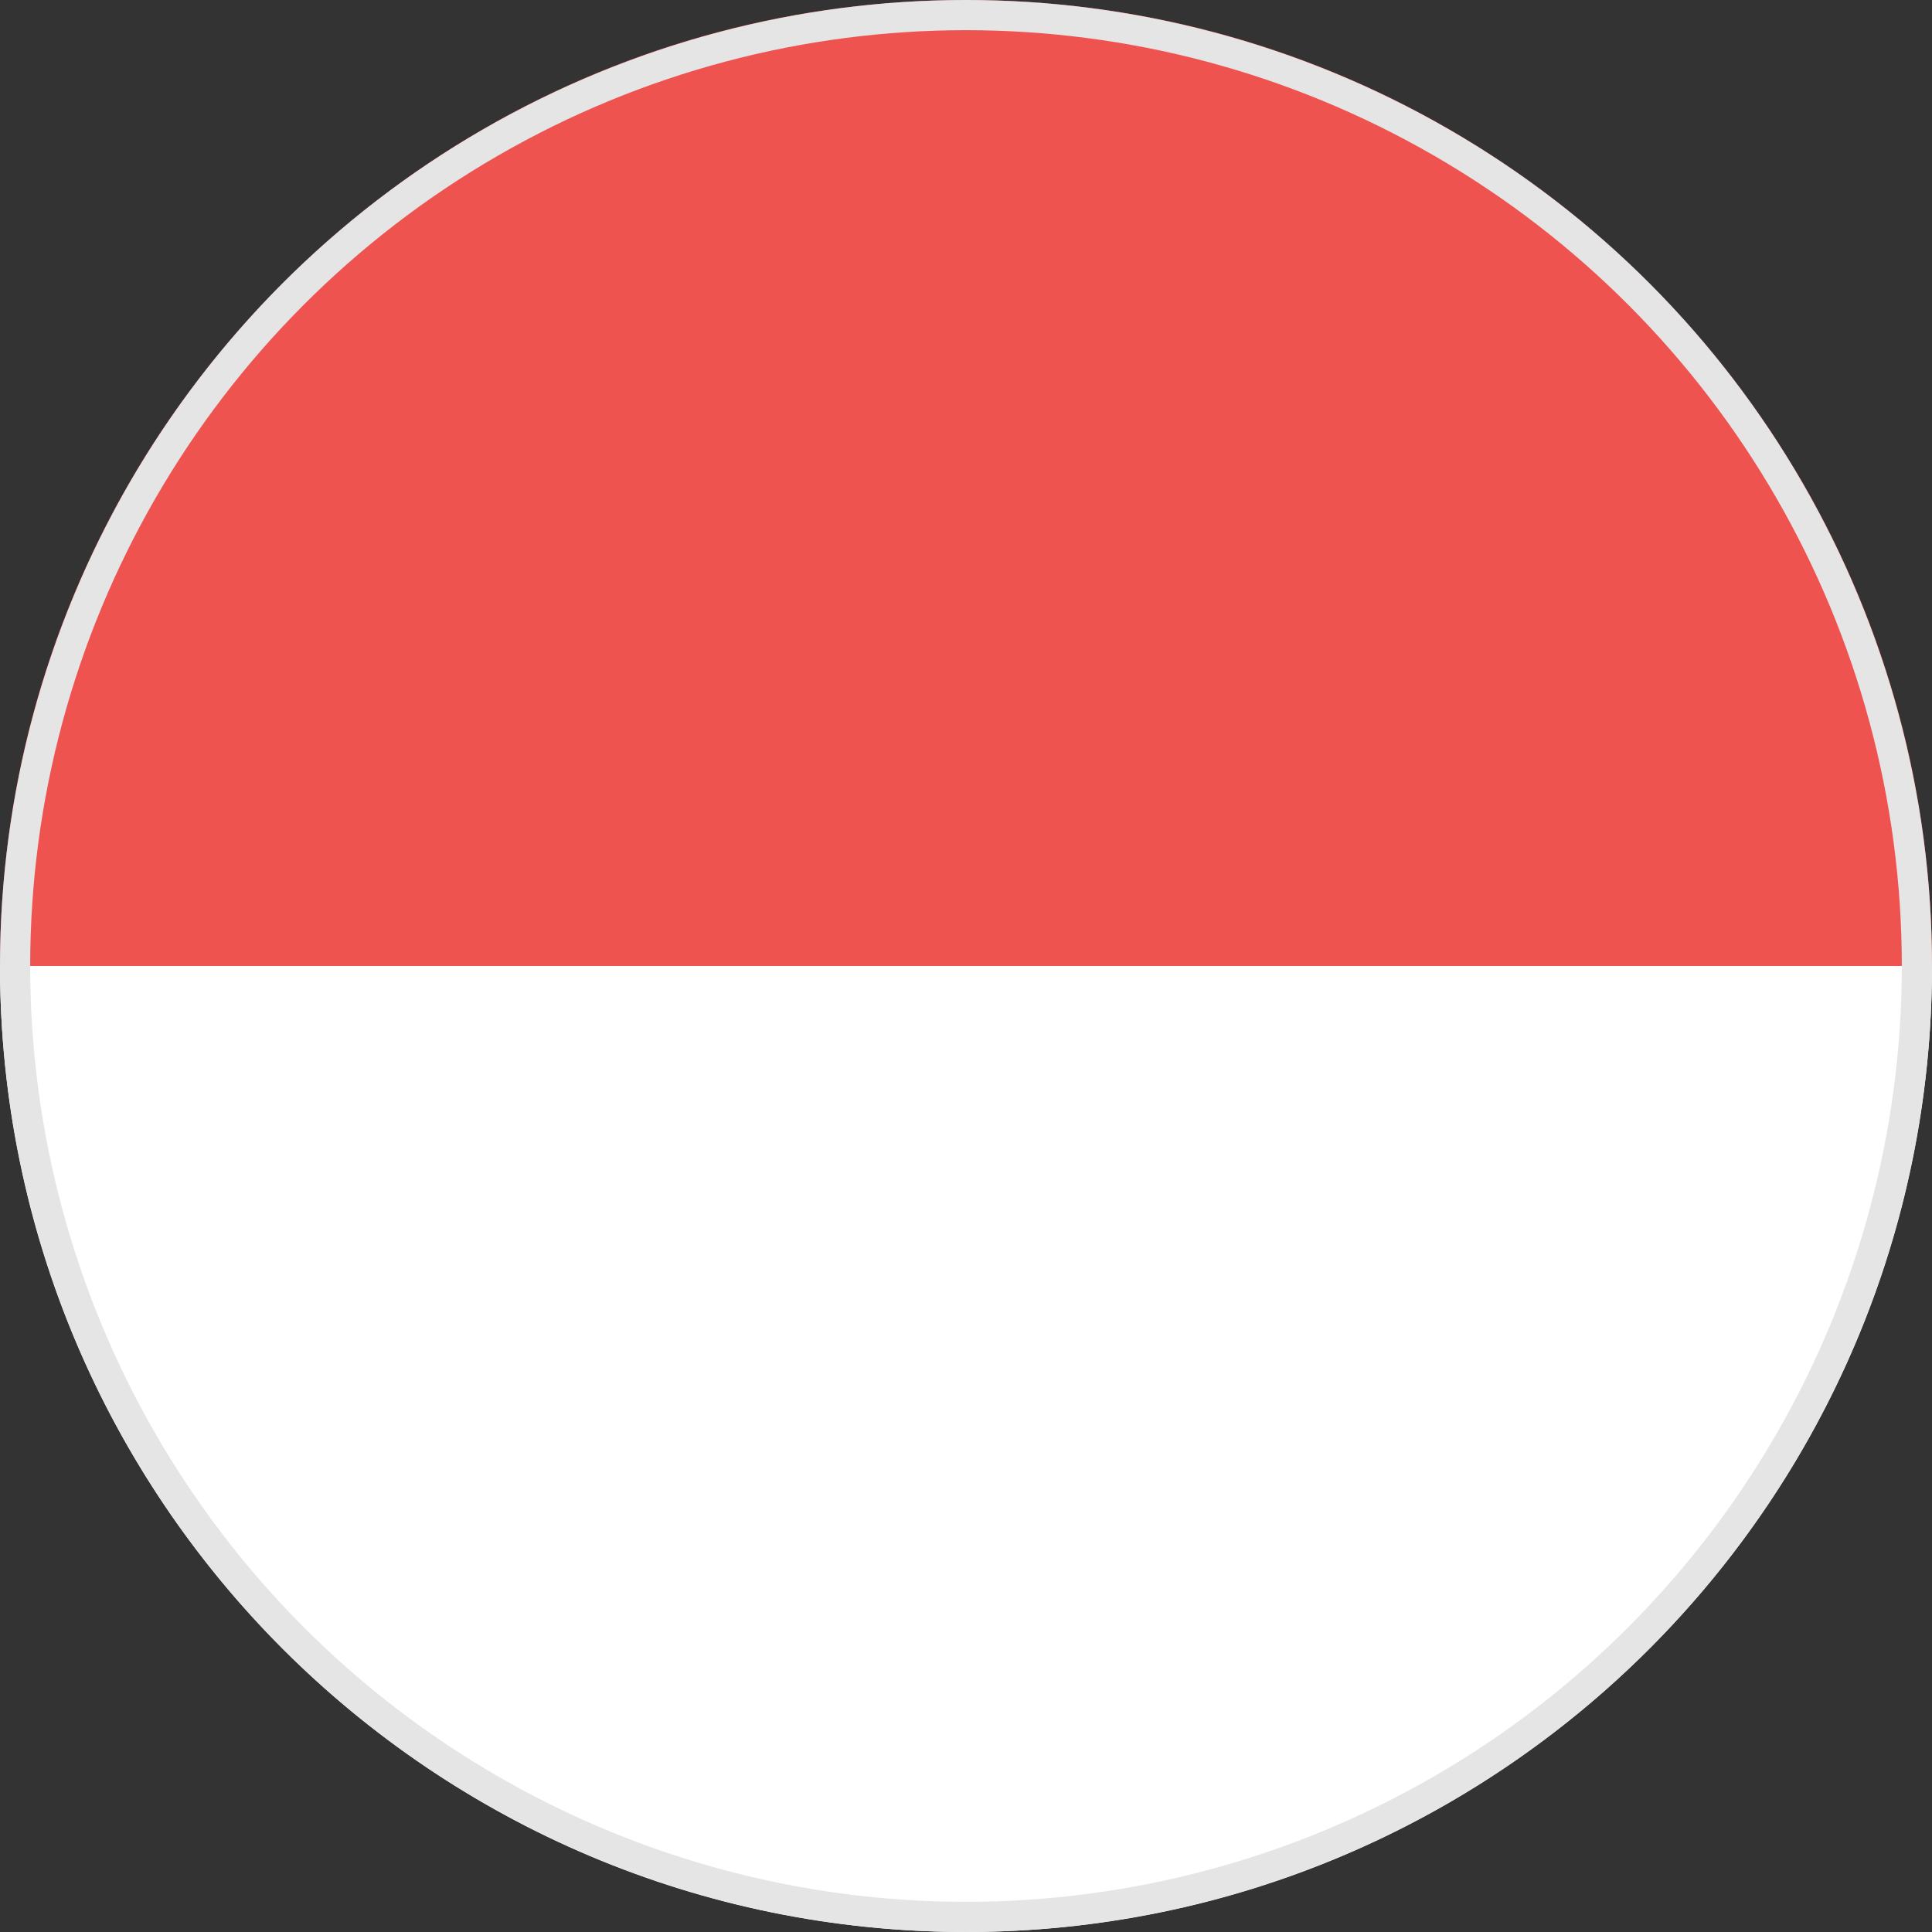 <?xml version="1.0" encoding="UTF-8"?>
<svg width="32px" height="32px" viewBox="0 0 32 32" version="1.1" xmlns="http://www.w3.org/2000/svg" xmlns:xlink="http://www.w3.org/1999/xlink">
    <rect x="0" y="0" width="32" height="32" fill="#333333" stroke="none"/>
    <!-- Generator: Sketch 43.1 (39012) - http://www.bohemiancoding.com/sketch -->
    <title>Group 2</title>
    <desc>Created with Sketch.</desc>
    <defs></defs>
    <g id="Symbols" stroke="none" stroke-width="1" fill="none" fill-rule="evenodd">
        <g id="Oval-flag-32px-インドネシア-ジャカルタ">
            <g id="Group-2">
                <g id="Page-1">
                    <path d="M16,0 C7.164,0 0,7.164 0,16 L32,16 C32,7.164 24.836,0 16,0" id="Fill-1" fill="#EF5350"></path>
                    <path d="M16,32 C24.836,32 32,24.836 32,16 L0,16 C0,24.836 7.164,32 16,32" id="Fill-3" fill="#FFFFFF"></path>
                </g>
                <circle id="Oval-5" stroke="#E5E5E5" stroke-width="0.5" cx="16" cy="16" r="15.75"></circle>
            </g>
        </g>
    </g>
</svg>